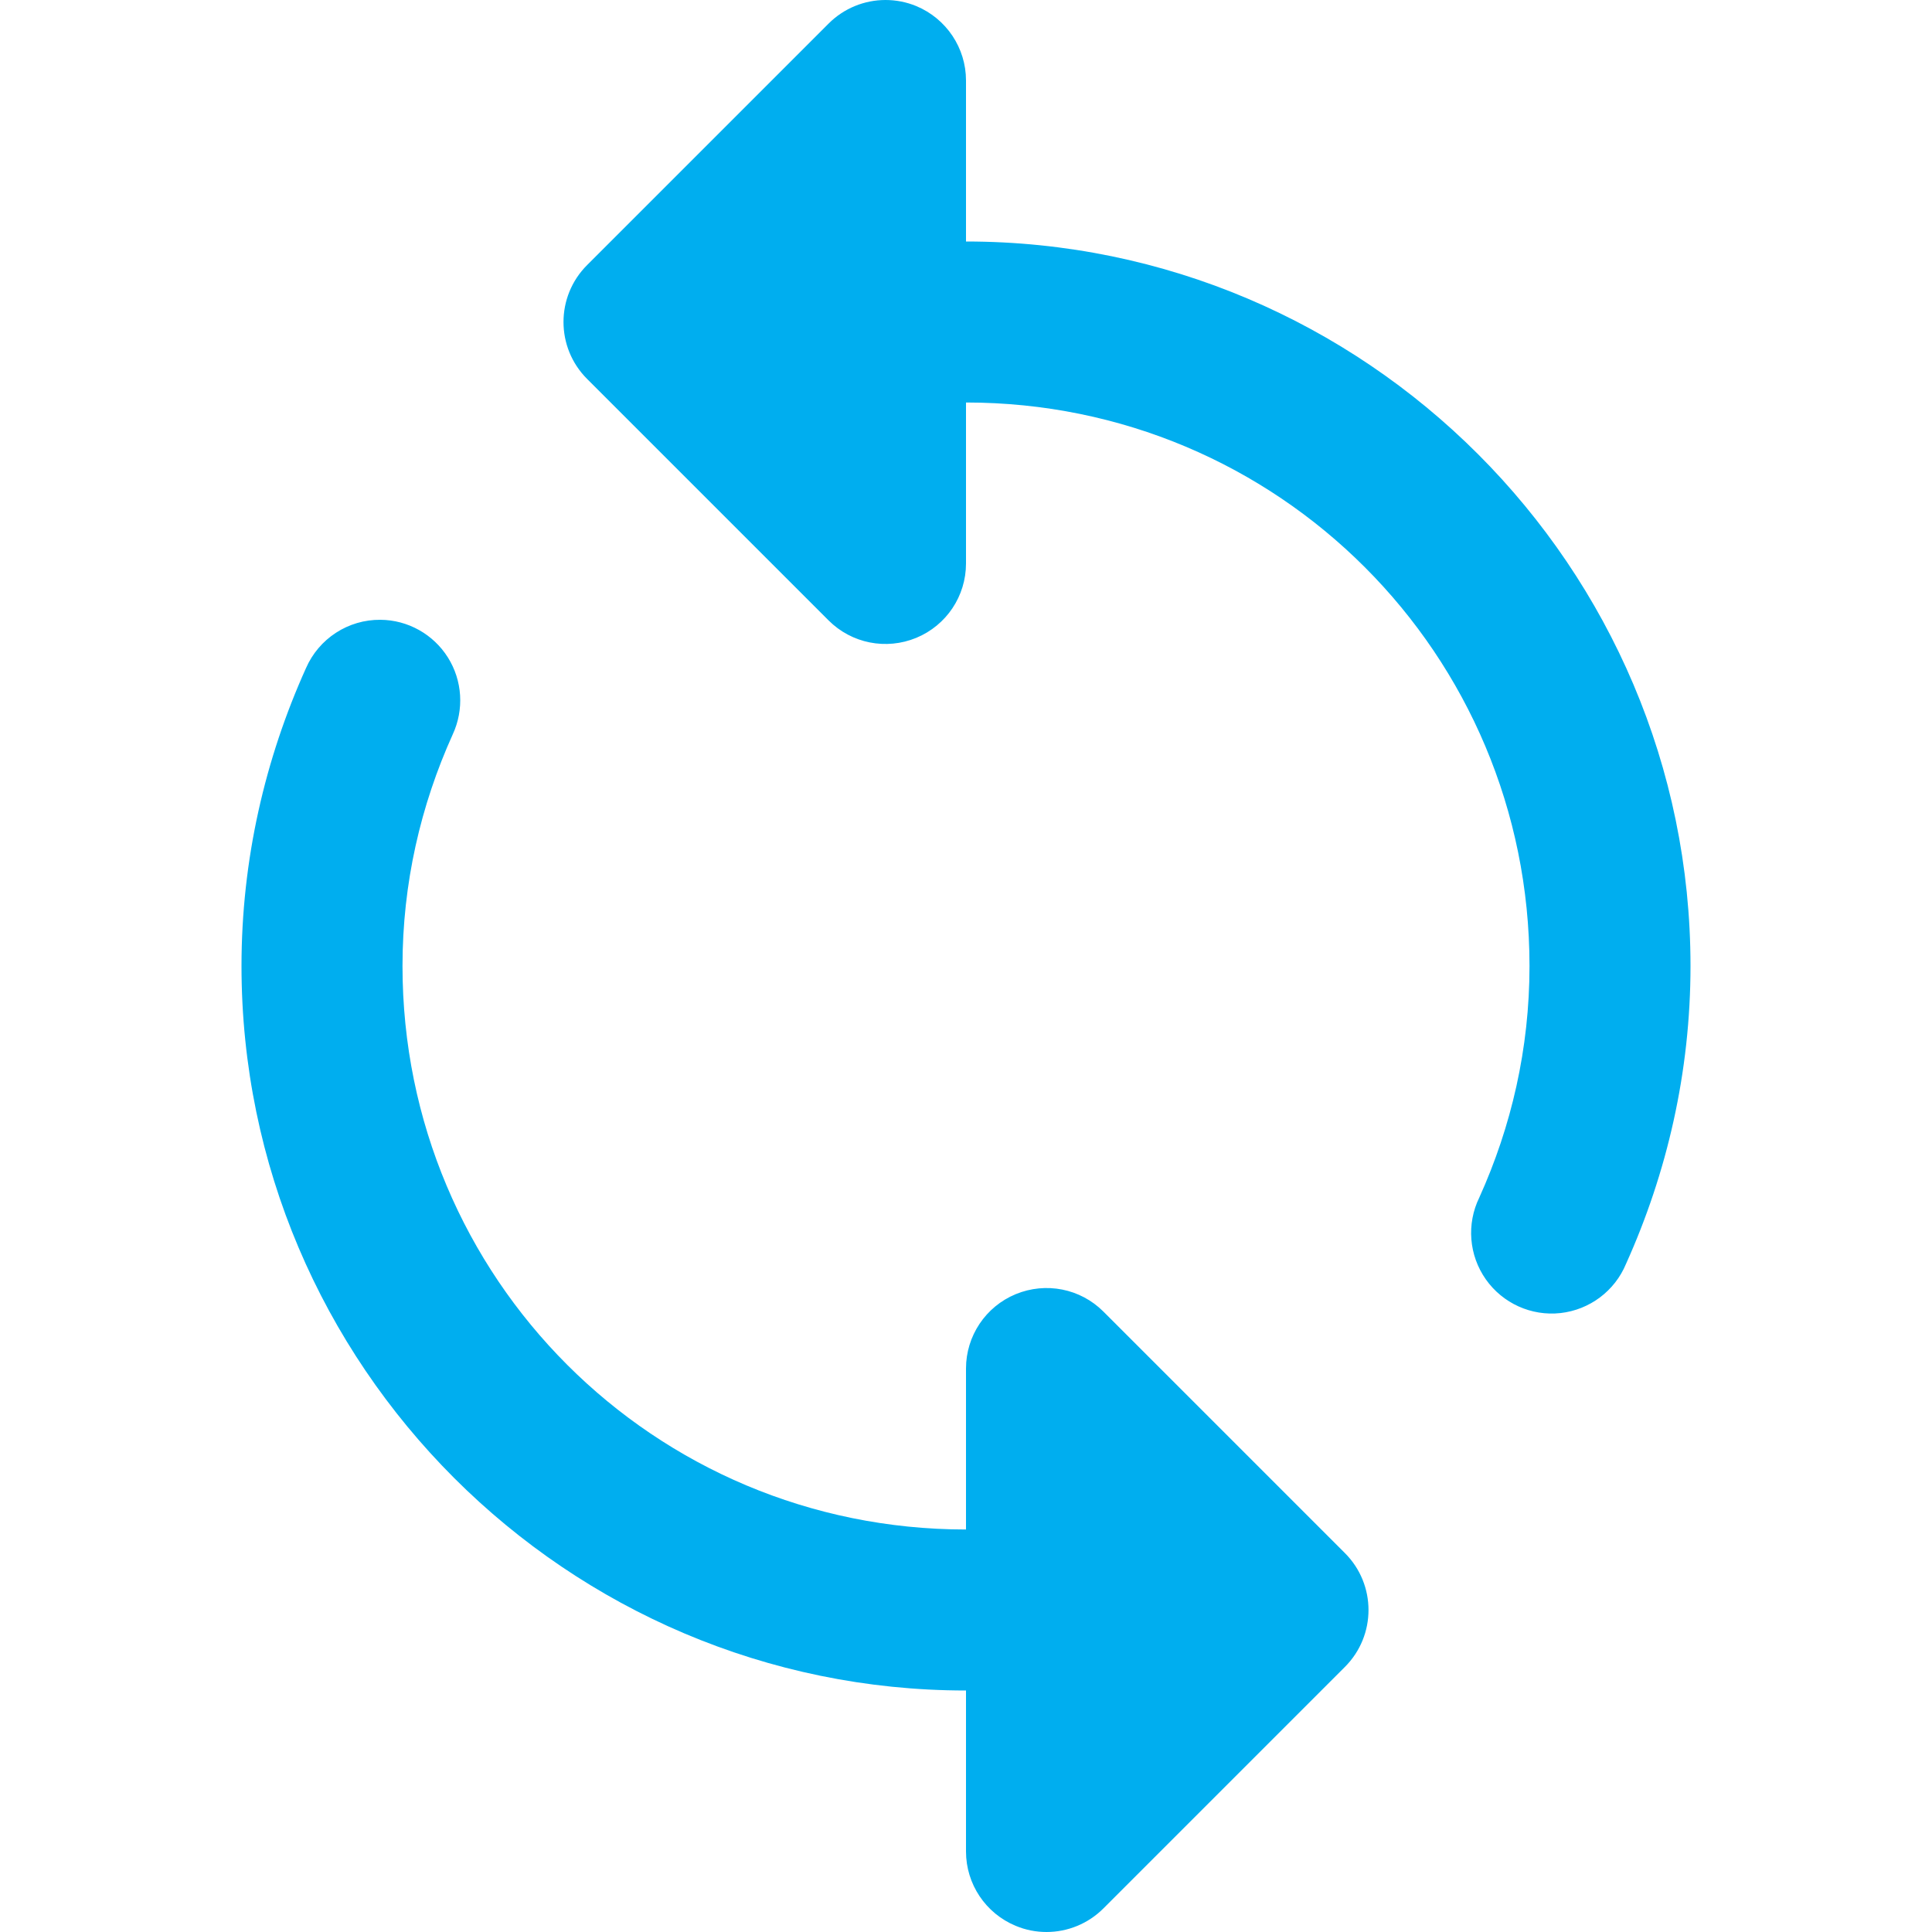 <svg xmlns="http://www.w3.org/2000/svg" xmlns:xlink="http://www.w3.org/1999/xlink" width="72pt" height="72pt" viewBox="0 0 72 72"><g id="surface6520"><path style=" stroke:none;fill-rule:nonzero;fill:rgb(0%,68.235%,93.725%);fill-opacity:1;" d="M 33 0 C 32.219 0 31.453 0.305 30.879 0.879 L 21.879 9.879 C 20.707 11.051 20.707 12.949 21.879 14.121 L 30.879 23.121 C 31.738 23.98 33.023 24.234 34.148 23.77 C 35.27 23.305 36 22.215 36 21 L 36 15 C 47.633 15 57 24.367 57 36 C 57 39.078 56.324 41.984 55.129 44.629 C 54.648 45.613 54.742 46.781 55.371 47.676 C 56 48.57 57.066 49.055 58.156 48.934 C 59.242 48.812 60.18 48.109 60.598 47.098 C 62.121 43.719 63 39.961 63 36 C 63 21.125 50.875 9 36 9 L 36 3 C 36 1.789 35.27 0.695 34.148 0.227 C 33.777 0.074 33.387 0 33 0 Z M 14.18 23.098 C 12.977 23.086 11.883 23.797 11.402 24.902 C 9.879 28.281 9 32.039 9 36 C 9 50.875 21.125 63 36 63 L 36 69 C 36 70.211 36.73 71.305 37.852 71.77 C 38.223 71.926 38.613 72 39 72 C 39.781 72 40.547 71.695 41.121 71.121 L 50.121 62.121 C 51.293 60.949 51.293 59.051 50.121 57.879 L 41.121 48.879 C 40.262 48.02 38.977 47.766 37.852 48.23 C 36.73 48.695 36 49.789 36 51 L 36 57 C 24.367 57 15 47.633 15 36 C 15 32.922 15.676 30.016 16.871 27.371 C 17.301 26.445 17.234 25.363 16.691 24.5 C 16.148 23.637 15.199 23.105 14.18 23.098 Z M 14.18 23.098 "></path></g></svg>